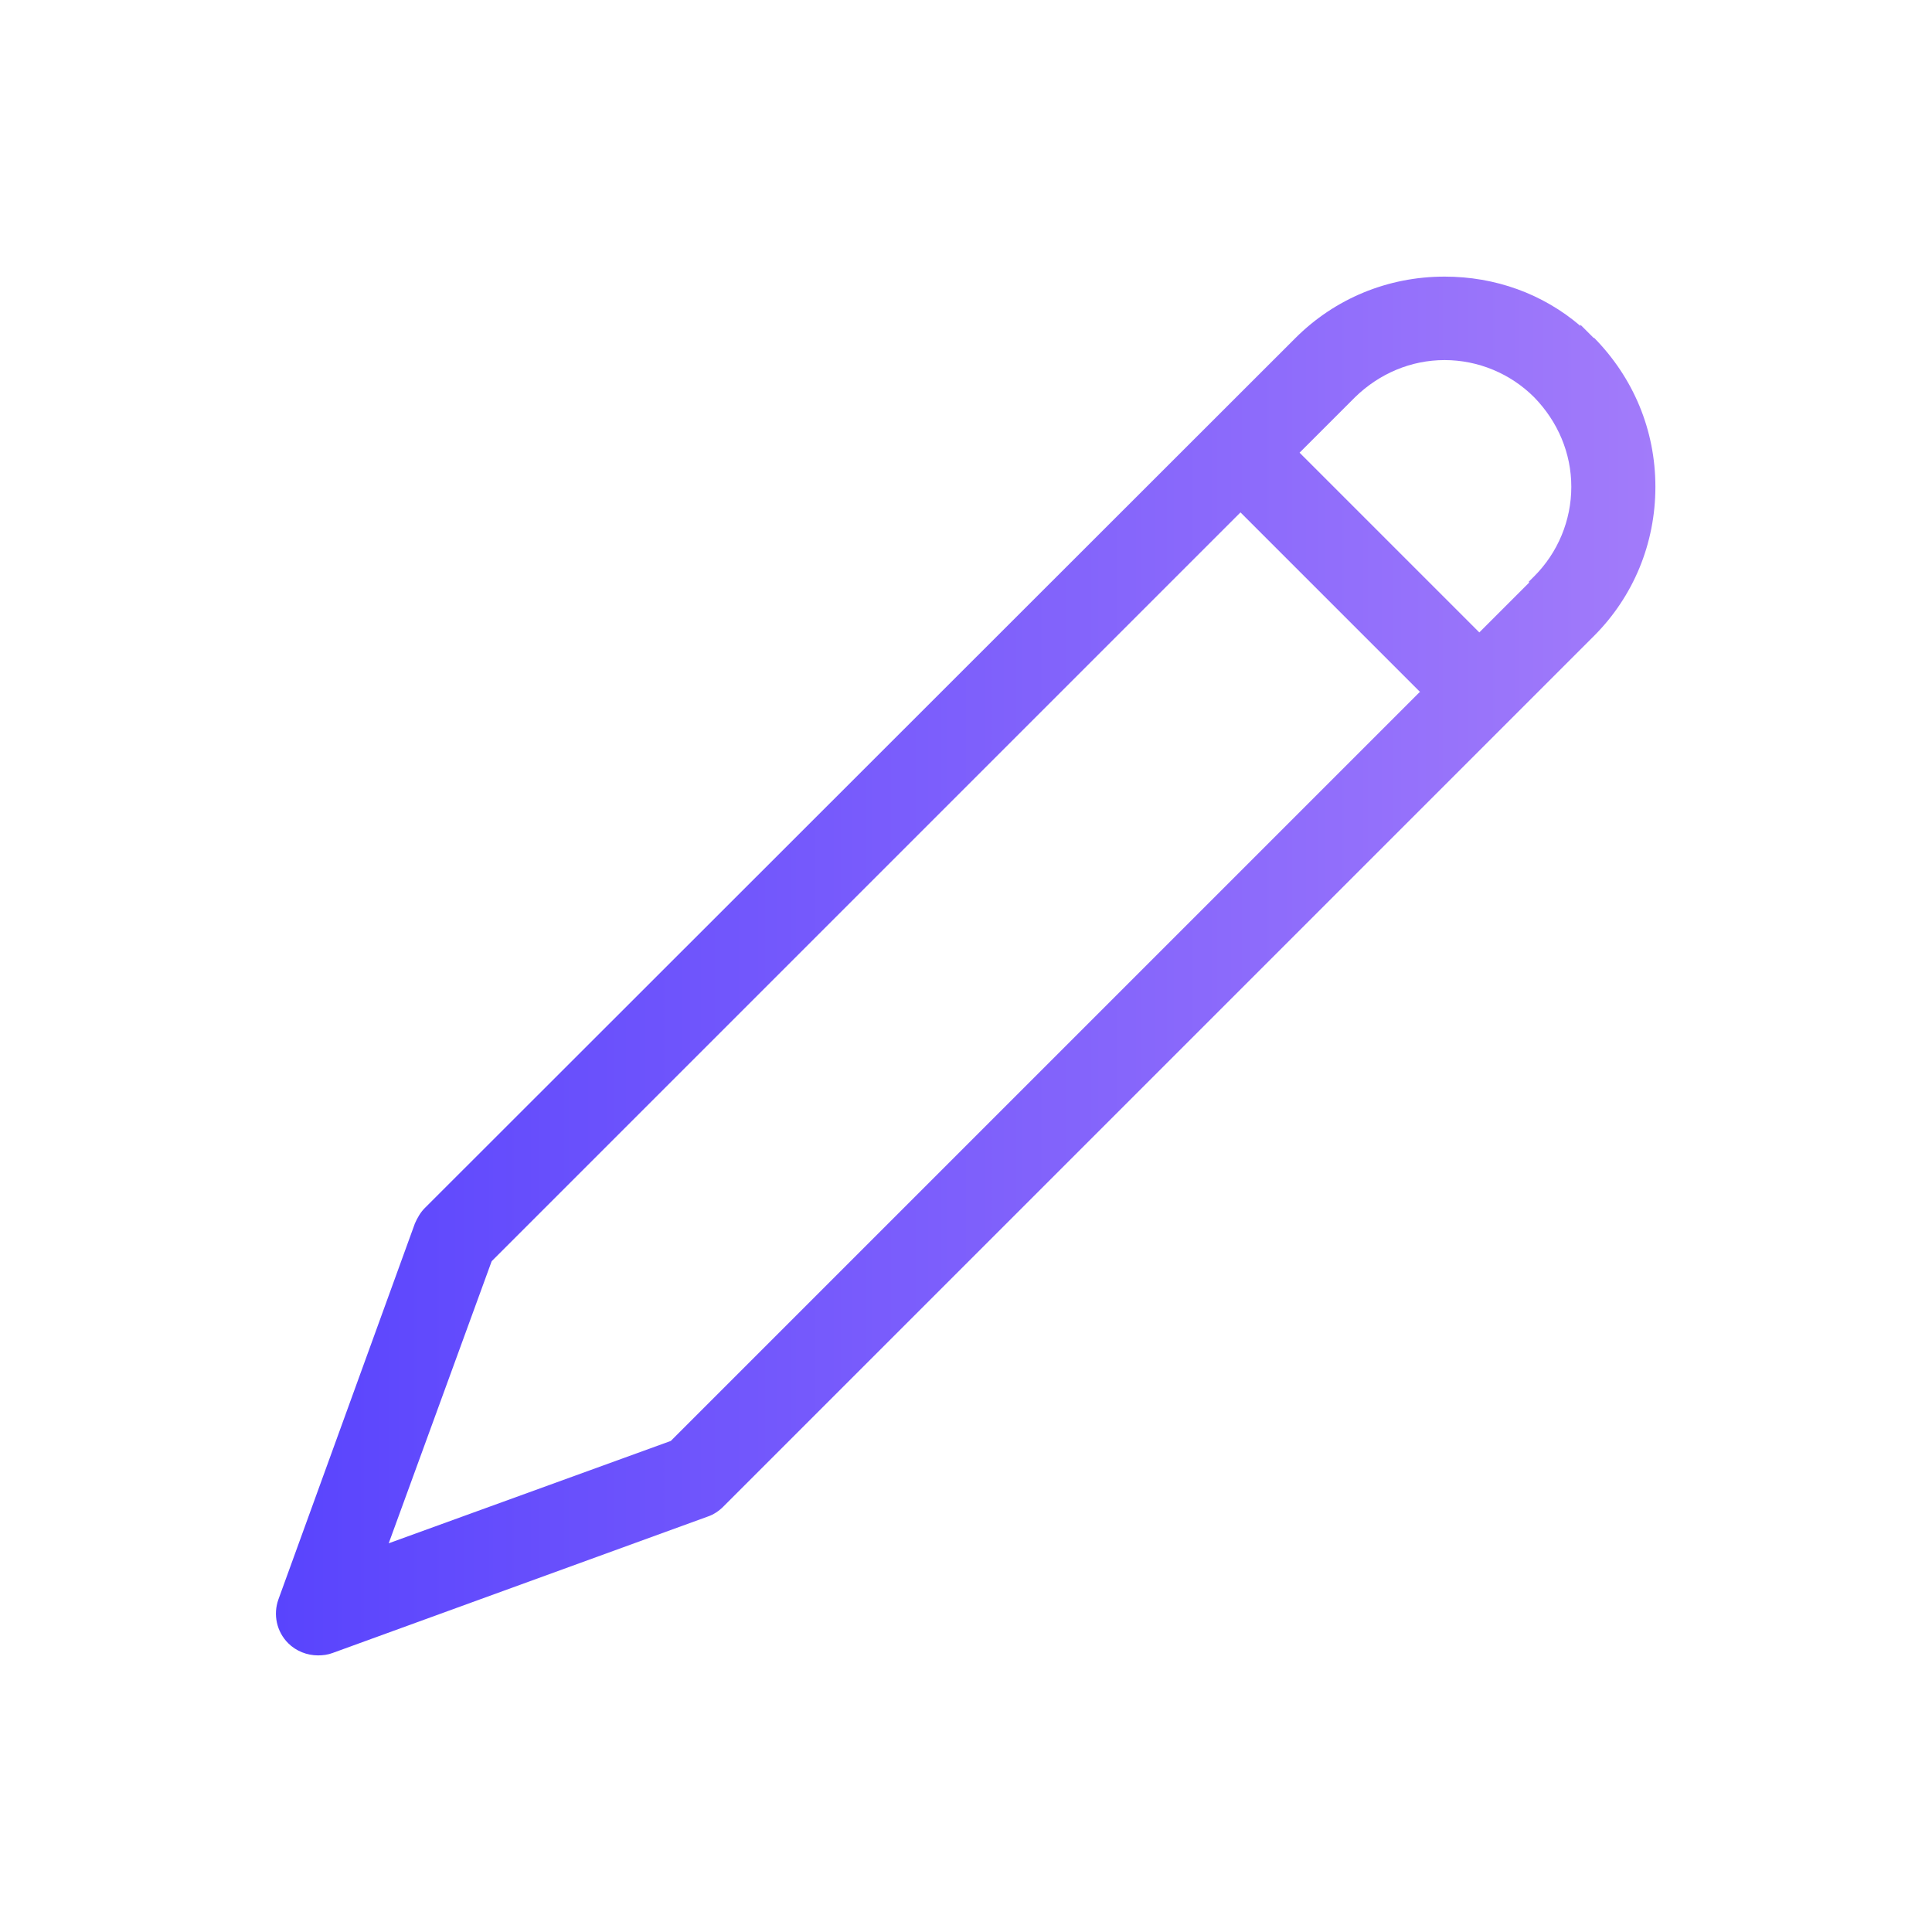 <?xml version="1.0" encoding="UTF-8"?> <svg xmlns="http://www.w3.org/2000/svg" xmlns:xlink="http://www.w3.org/1999/xlink" id="Layer_2" data-name="Layer 2" viewBox="0 0 31.71 31.71"><defs><style> .cls-1 { fill: url(#linear-gradient); } .cls-2 { fill: #fff; opacity: 0; } </style><linearGradient id="linear-gradient" x1="4.53" y1="15.85" x2="27.18" y2="15.85" gradientUnits="userSpaceOnUse"><stop offset="0" stop-color="#5944fd"></stop><stop offset="1" stop-color="#a27bfa"></stop></linearGradient></defs><g id="Layer_1-2" data-name="Layer 1"><rect class="cls-2" width="31.71" height="31.71"></rect><path class="cls-1" d="M26.16,5.55l-.22-.22v.02c-.62-.53-1.4-.81-2.23-.81-.93,0-1.8,.36-2.45,1.01L6.97,19.83c-.07,.07-.12,.16-.16,.25l-2.24,6.17c-.09,.25-.03,.53,.16,.72,.13,.13,.31,.2,.49,.2,.08,0,.16-.01,.24-.04l6.16-2.24c.09-.03,.18-.09,.25-.16l14.29-14.29c.65-.65,1.01-1.52,1.01-2.45s-.36-1.79-1.01-2.45Zm-2.86,5.81l-12.29,12.29-4.63,1.68,1.69-4.63,12.29-12.29,2.95,2.95Zm1.8-1.8l-.82,.82-2.95-2.95,.91-.91c.4-.39,.92-.61,1.47-.61s1.08,.22,1.47,.61c.39,.4,.61,.92,.61,1.47s-.22,1.08-.61,1.47l-.09,.09h0Z"></path></g></svg> 